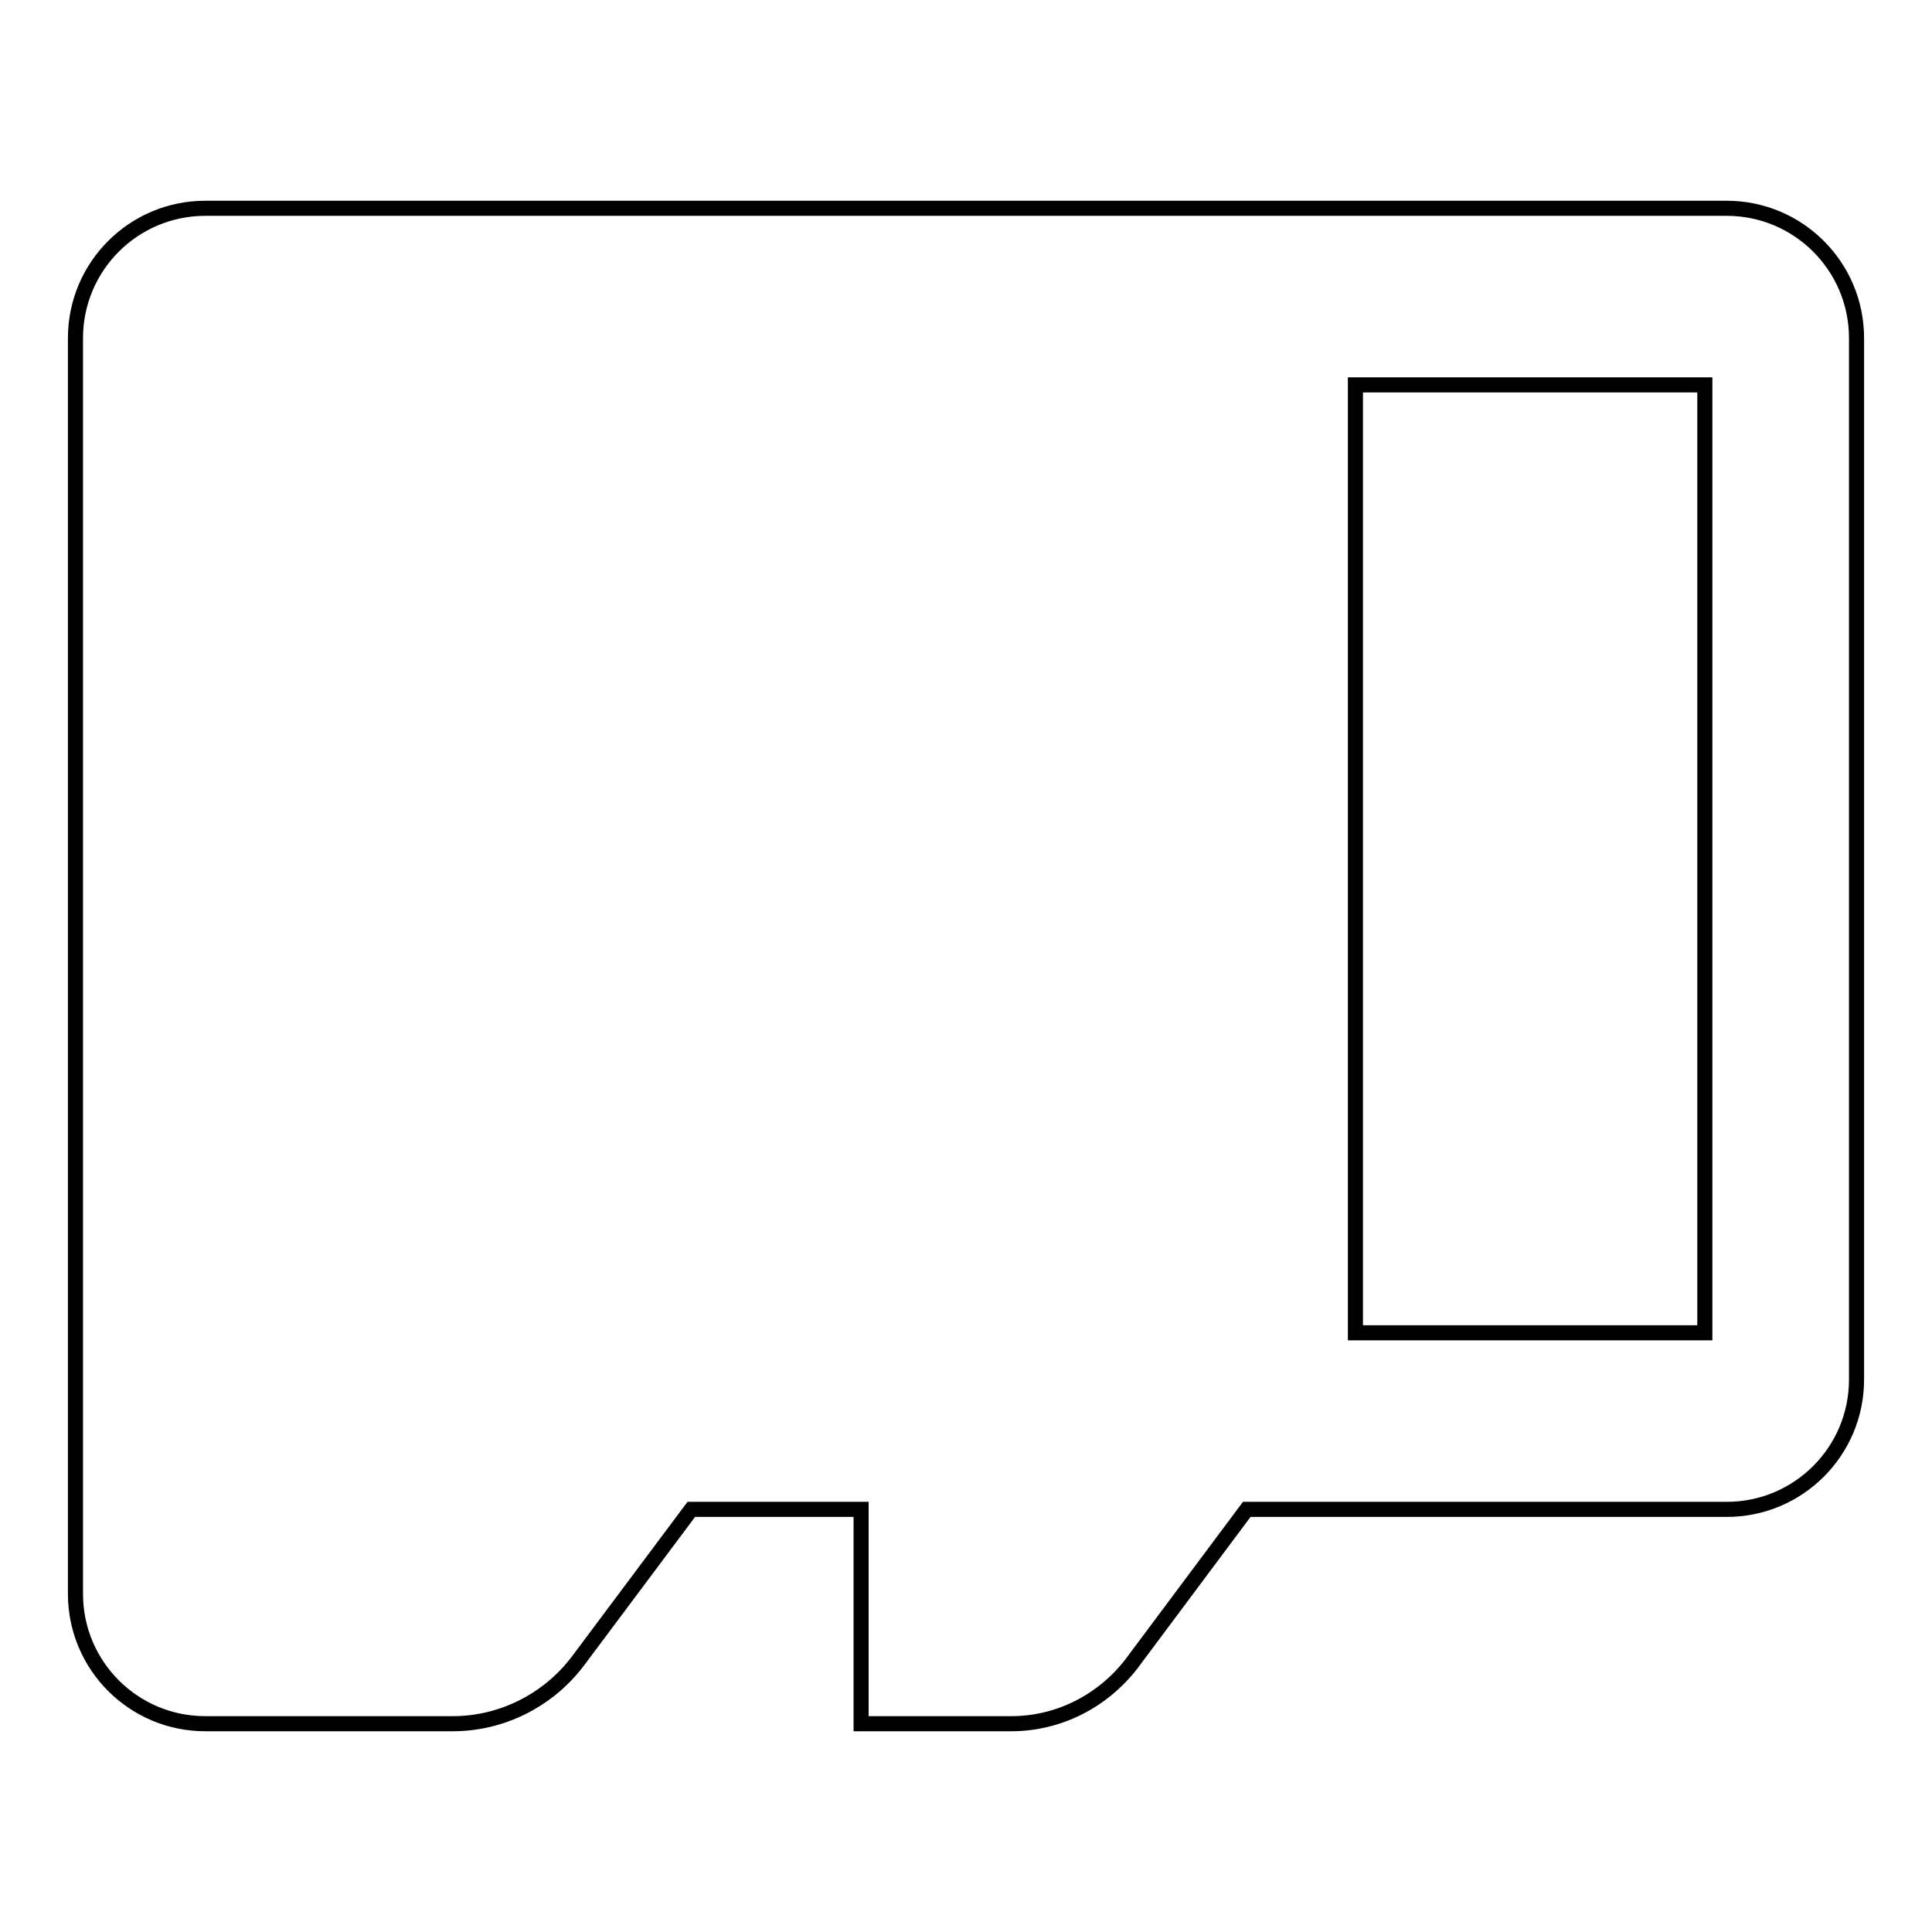 <?xml version="1.0" encoding="utf-8"?>
<!-- Svg Vector Icons : http://www.onlinewebfonts.com/icon -->
<!DOCTYPE svg PUBLIC "-//W3C//DTD SVG 1.1//EN" "http://www.w3.org/Graphics/SVG/1.1/DTD/svg11.dtd">
<svg version="1.1" xmlns="http://www.w3.org/2000/svg" xmlns:xlink="http://www.w3.org/1999/xlink" x="0px" y="0px" viewBox="0 0 256 256" enable-background="new 0 0 256 256" xml:space="preserve">
<g> <path stroke-width="2" fill-opacity="0" stroke="#000000"  d="M228.8,27.6H27.2c-9.5,0-17.2,7.7-17.2,17.2v166.4c0,9.5,7.7,17.2,17.2,17.2H60c6.5,0,12.6-3.1,16.5-8.2 L91.6,200h22.5v28.4H134c6.3,0,12.1-3,15.9-7.9l15.3-20.5h63.6c9.5,0,17.2-7.7,17.2-17.2v-138C246,35.3,238.3,27.6,228.8,27.6z  M225.9,176.6h-46.3V51h46.3V176.6z"/></g>
</svg>